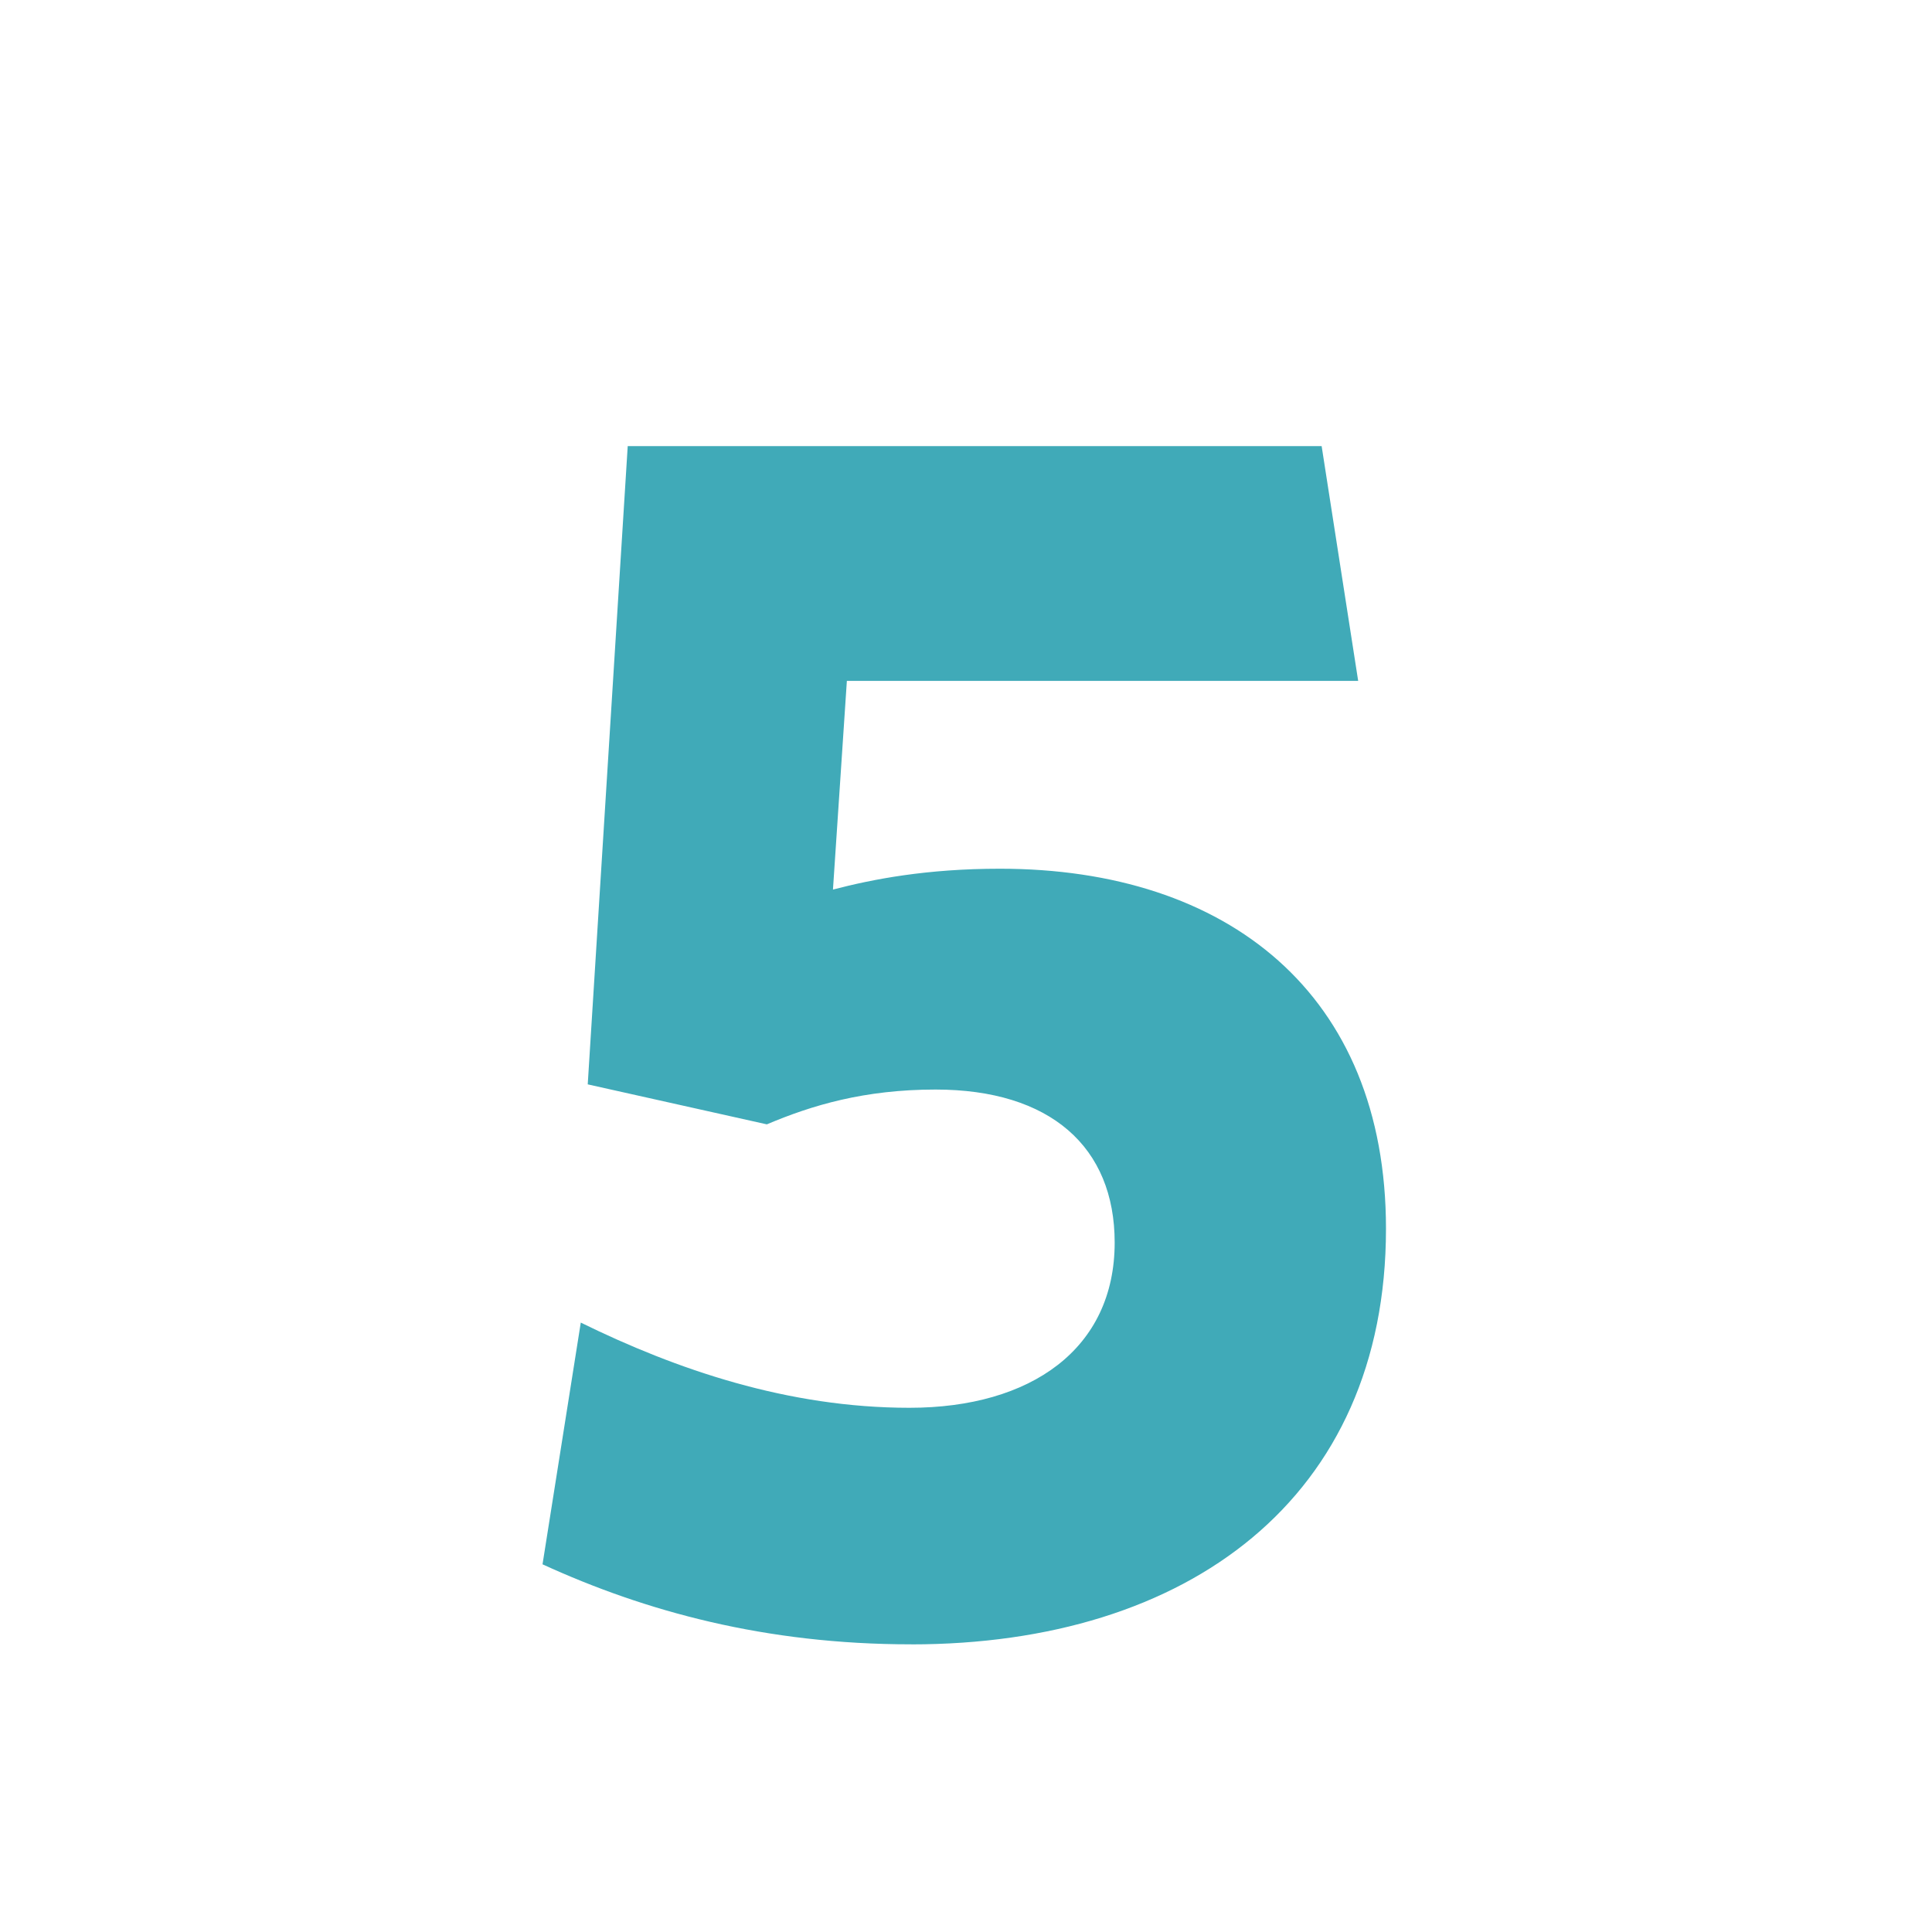 <?xml version="1.0" encoding="UTF-8"?>
<svg id="Layer_6_x5F_05" xmlns="http://www.w3.org/2000/svg" viewBox="0 0 425.2 425.2">
  <defs>
    <style>
      .cls-1 {
        fill: #40aab8;
      }
    </style>
  </defs>
  <path class="cls-1" d="M200.54,361.89c-32.15,0-58.56-7.27-81.14-17.61l8.42-53.2c21.05,10.33,45.55,18.75,72.34,18.75s45.16-13.01,45.16-36.36c0-21.05-14.16-33.68-39.42-33.68-15.69,0-27.18,3.45-37.13,7.66l-39.42-8.8,8.8-140.47h152.72l8.04,51.67h-112.53l-3.06,45.93c8.8-2.3,20.67-4.59,36.74-4.59,50.14,0,84.97,27.56,84.97,79.23,0,59.33-43.63,91.48-104.49,91.48Z"/>
</svg>